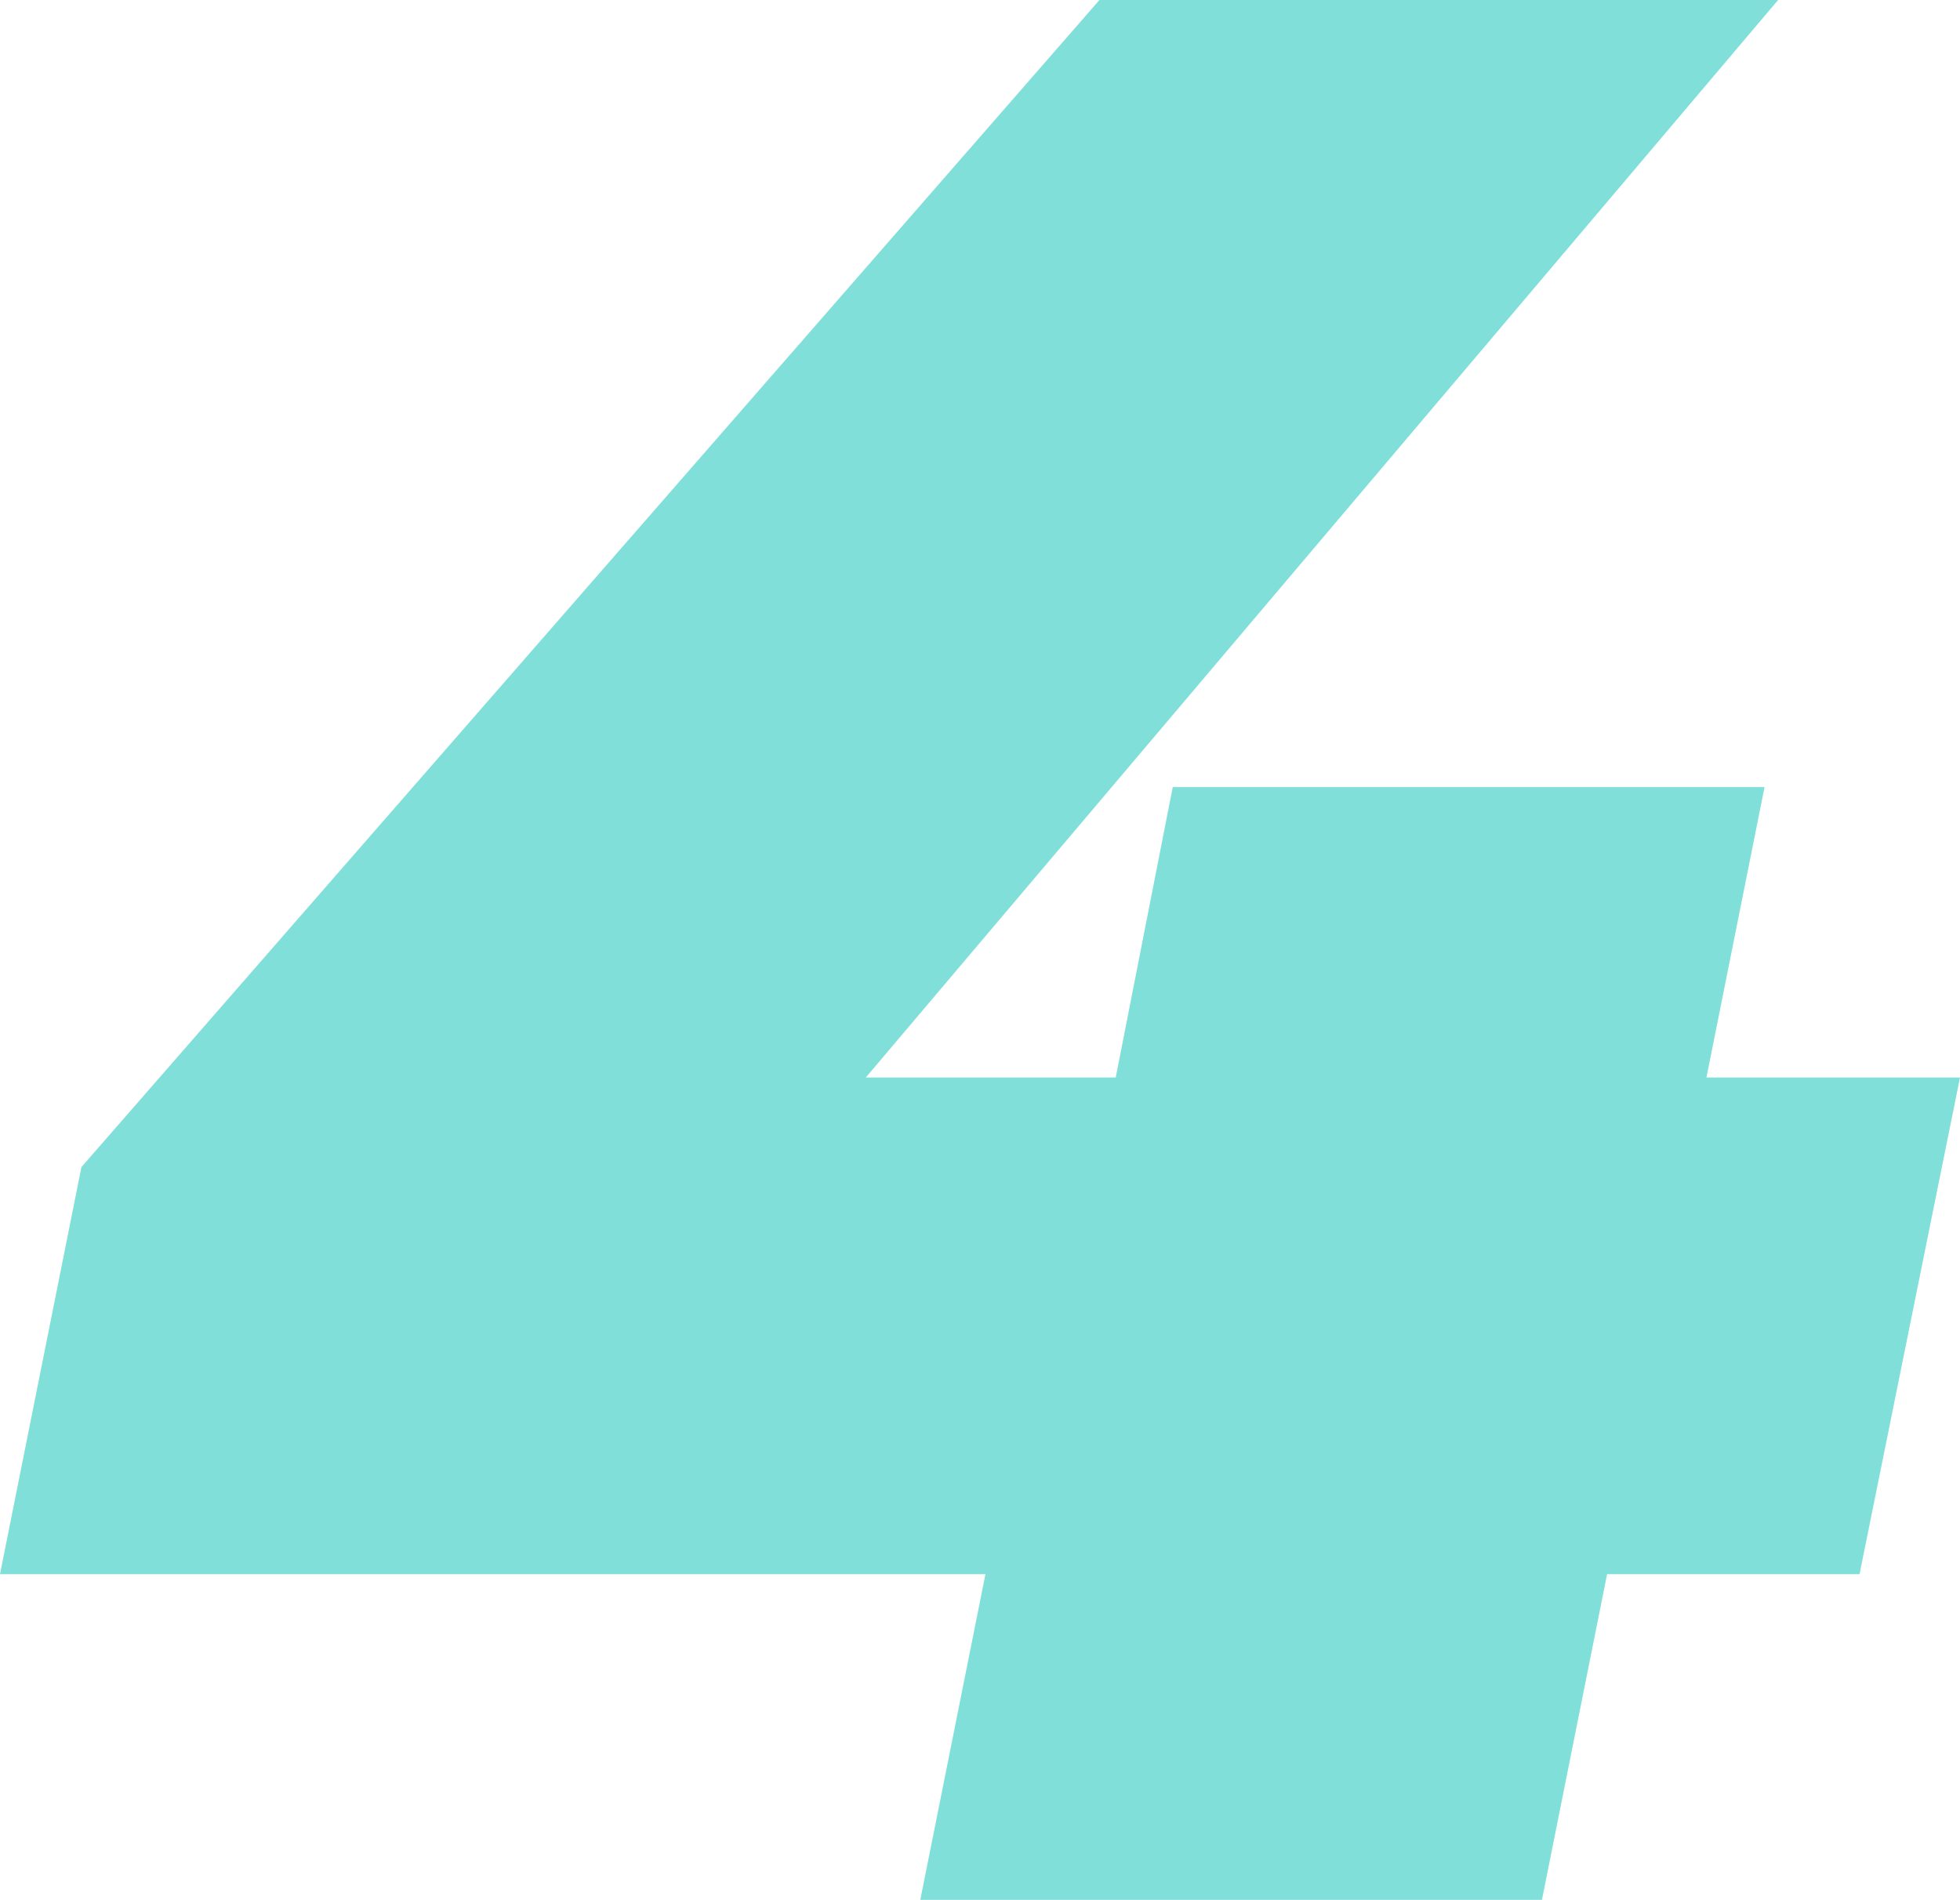 <?xml version="1.0" encoding="UTF-8"?><svg id="_レイヤー_2" xmlns="http://www.w3.org/2000/svg" width="306.832" height="297.482" viewBox="0 0 306.832 297.482"><defs><style>.cls-1{fill:#80e0d9;}</style></defs><g id="_ヘッダー"><polygon class="cls-1" points="306.832 168.715 267.139 168.715 276.233 123.243 183.589 123.243 174.664 168.715 135.54 168.715 278.358 0 172.114 0 12.749 182.739 0 246.485 154.266 246.485 144.066 297.482 241.386 297.482 251.585 246.485 291.107 246.485 306.832 168.715"/></g></svg>